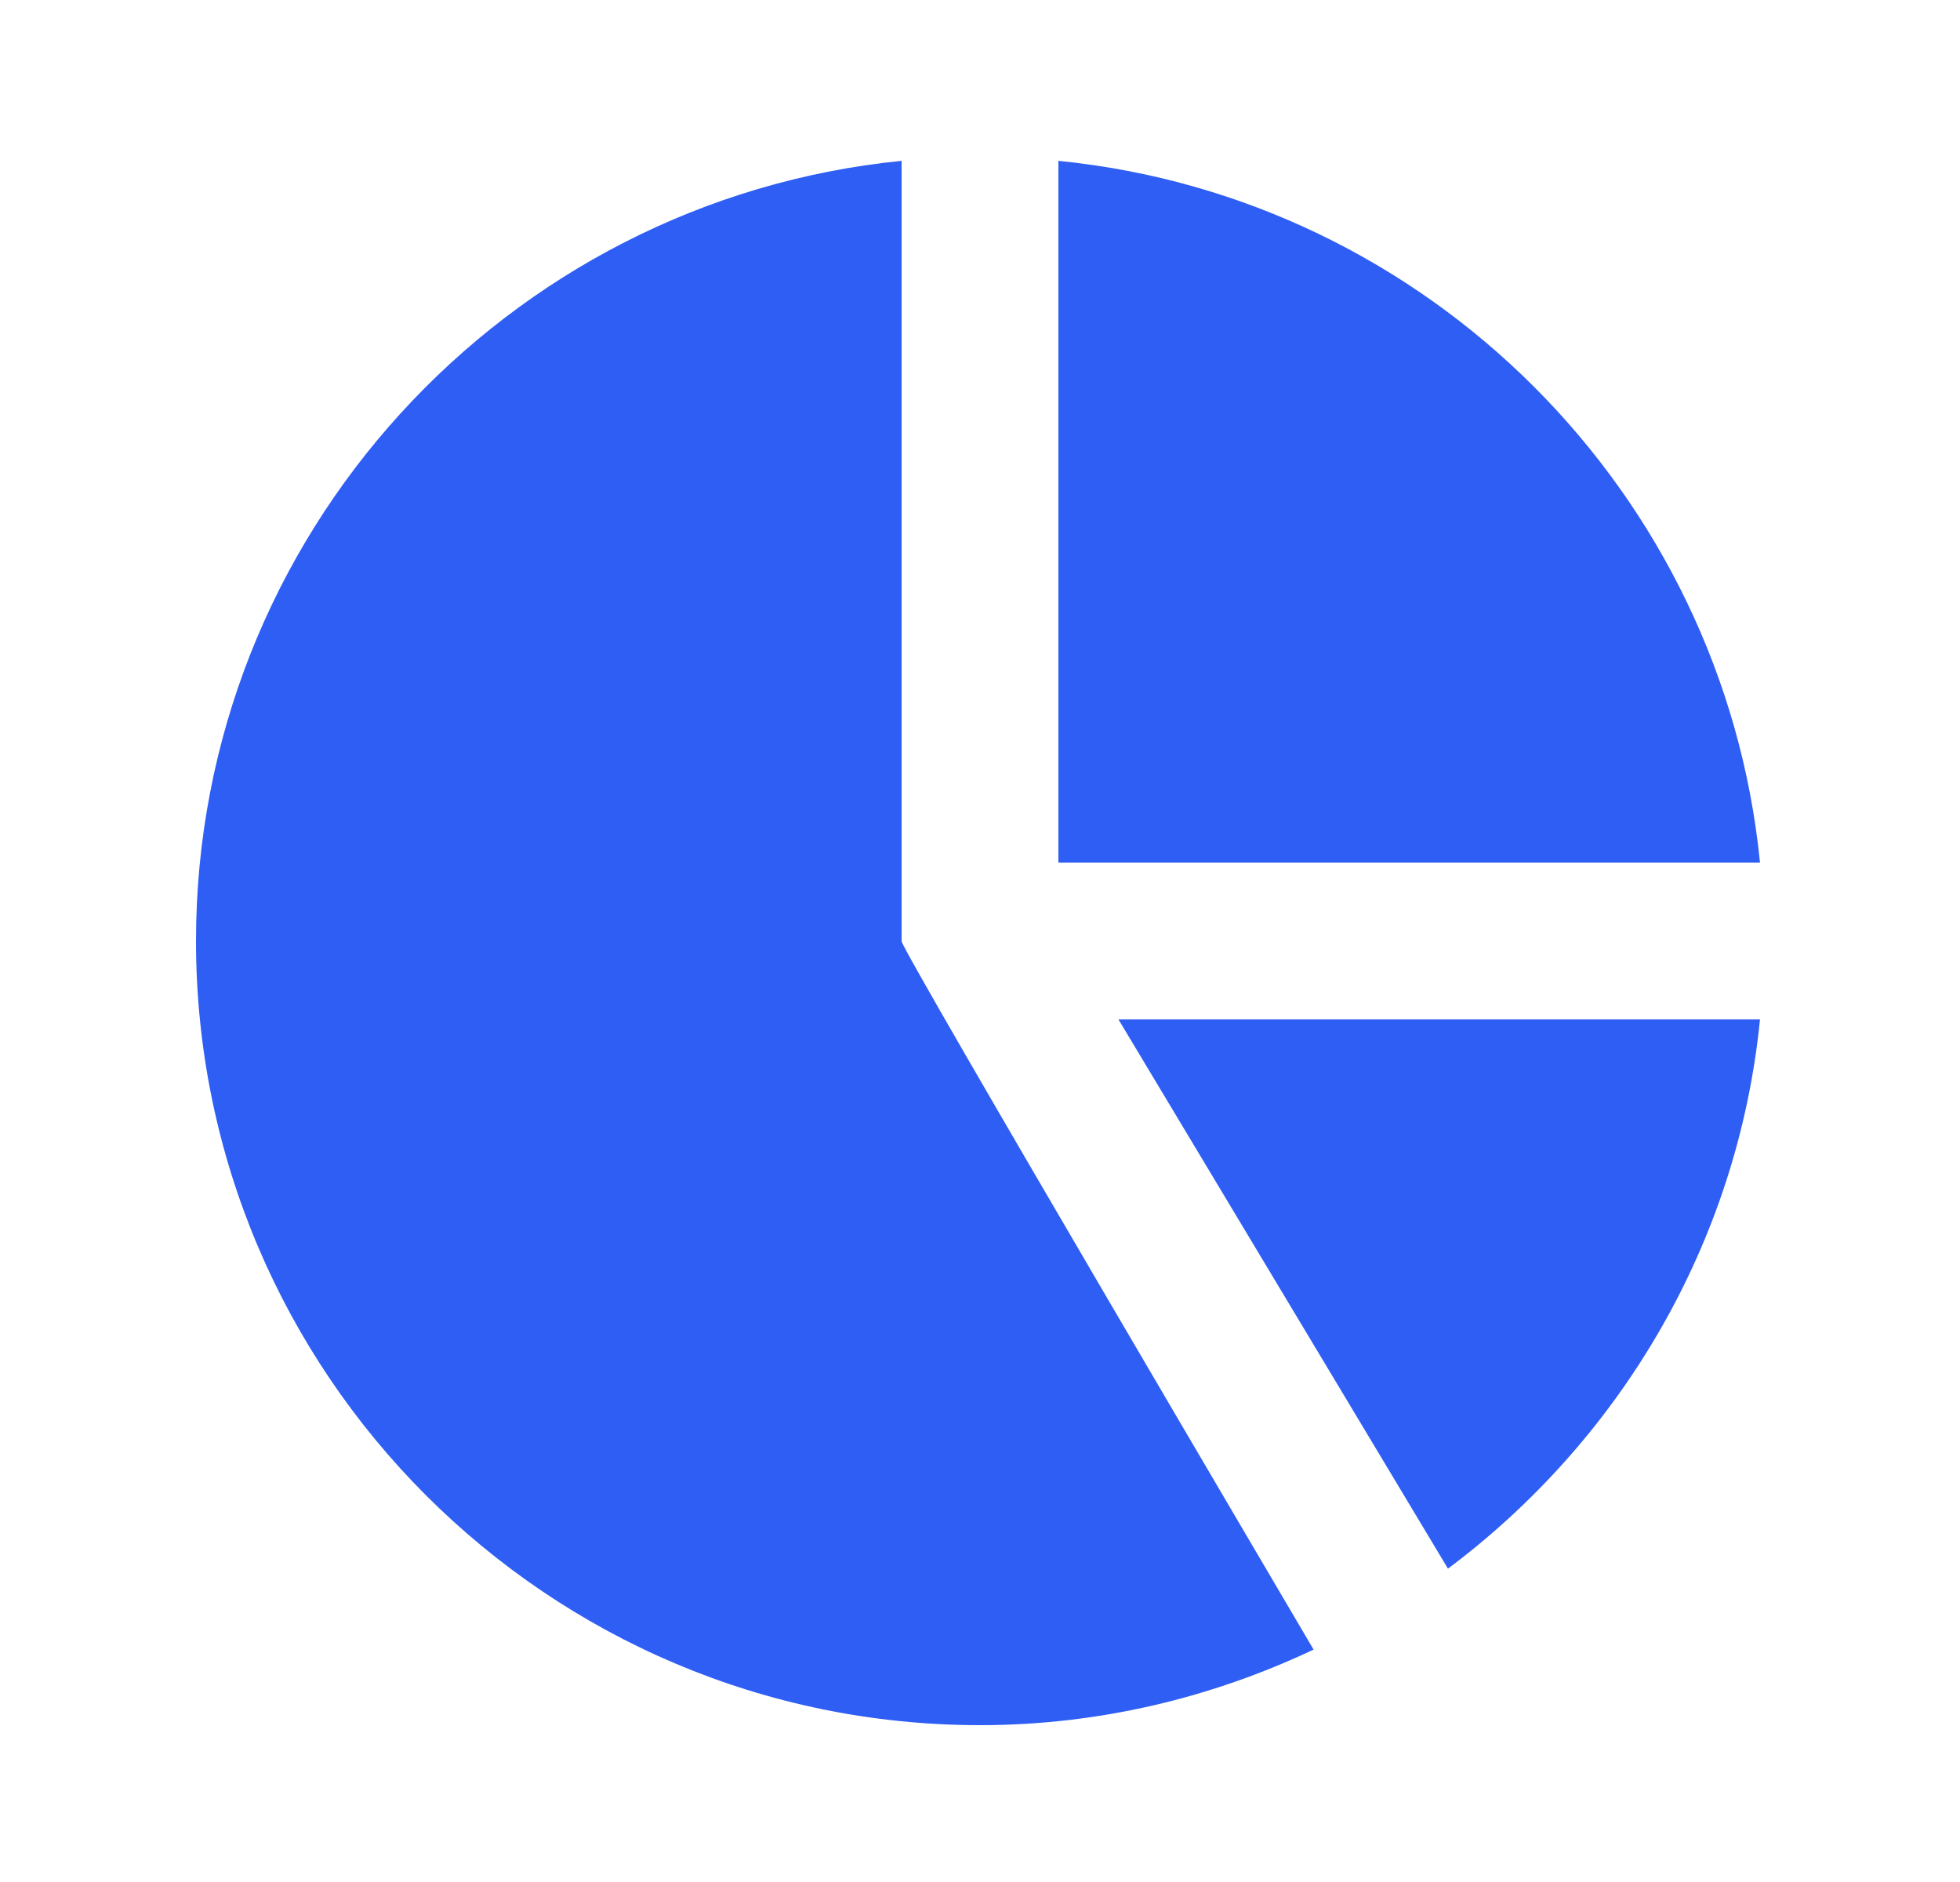 <svg width="25" height="24" viewBox="0 0 25 24" fill="none" xmlns="http://www.w3.org/2000/svg">
<path d="M13.5 2.051V11H22.449C21.979 6.283 18.217 2.521 13.5 2.051ZM18.469 20.004C20.658 18.367 22.163 15.864 22.449 13H14.266L18.469 20.004Z" fill="#2F5EF4"/>
<path d="M11.5 12V2.051C6.454 2.555 2.5 6.824 2.5 12C2.5 17.514 6.986 22 12.5 22C14.023 22 15.462 21.647 16.755 21.036C16.755 21.036 11.502 12.121 11.501 12.005C11.501 12.003 11.5 12 11.5 12Z" fill="#2F5EF4"/>
</svg>
